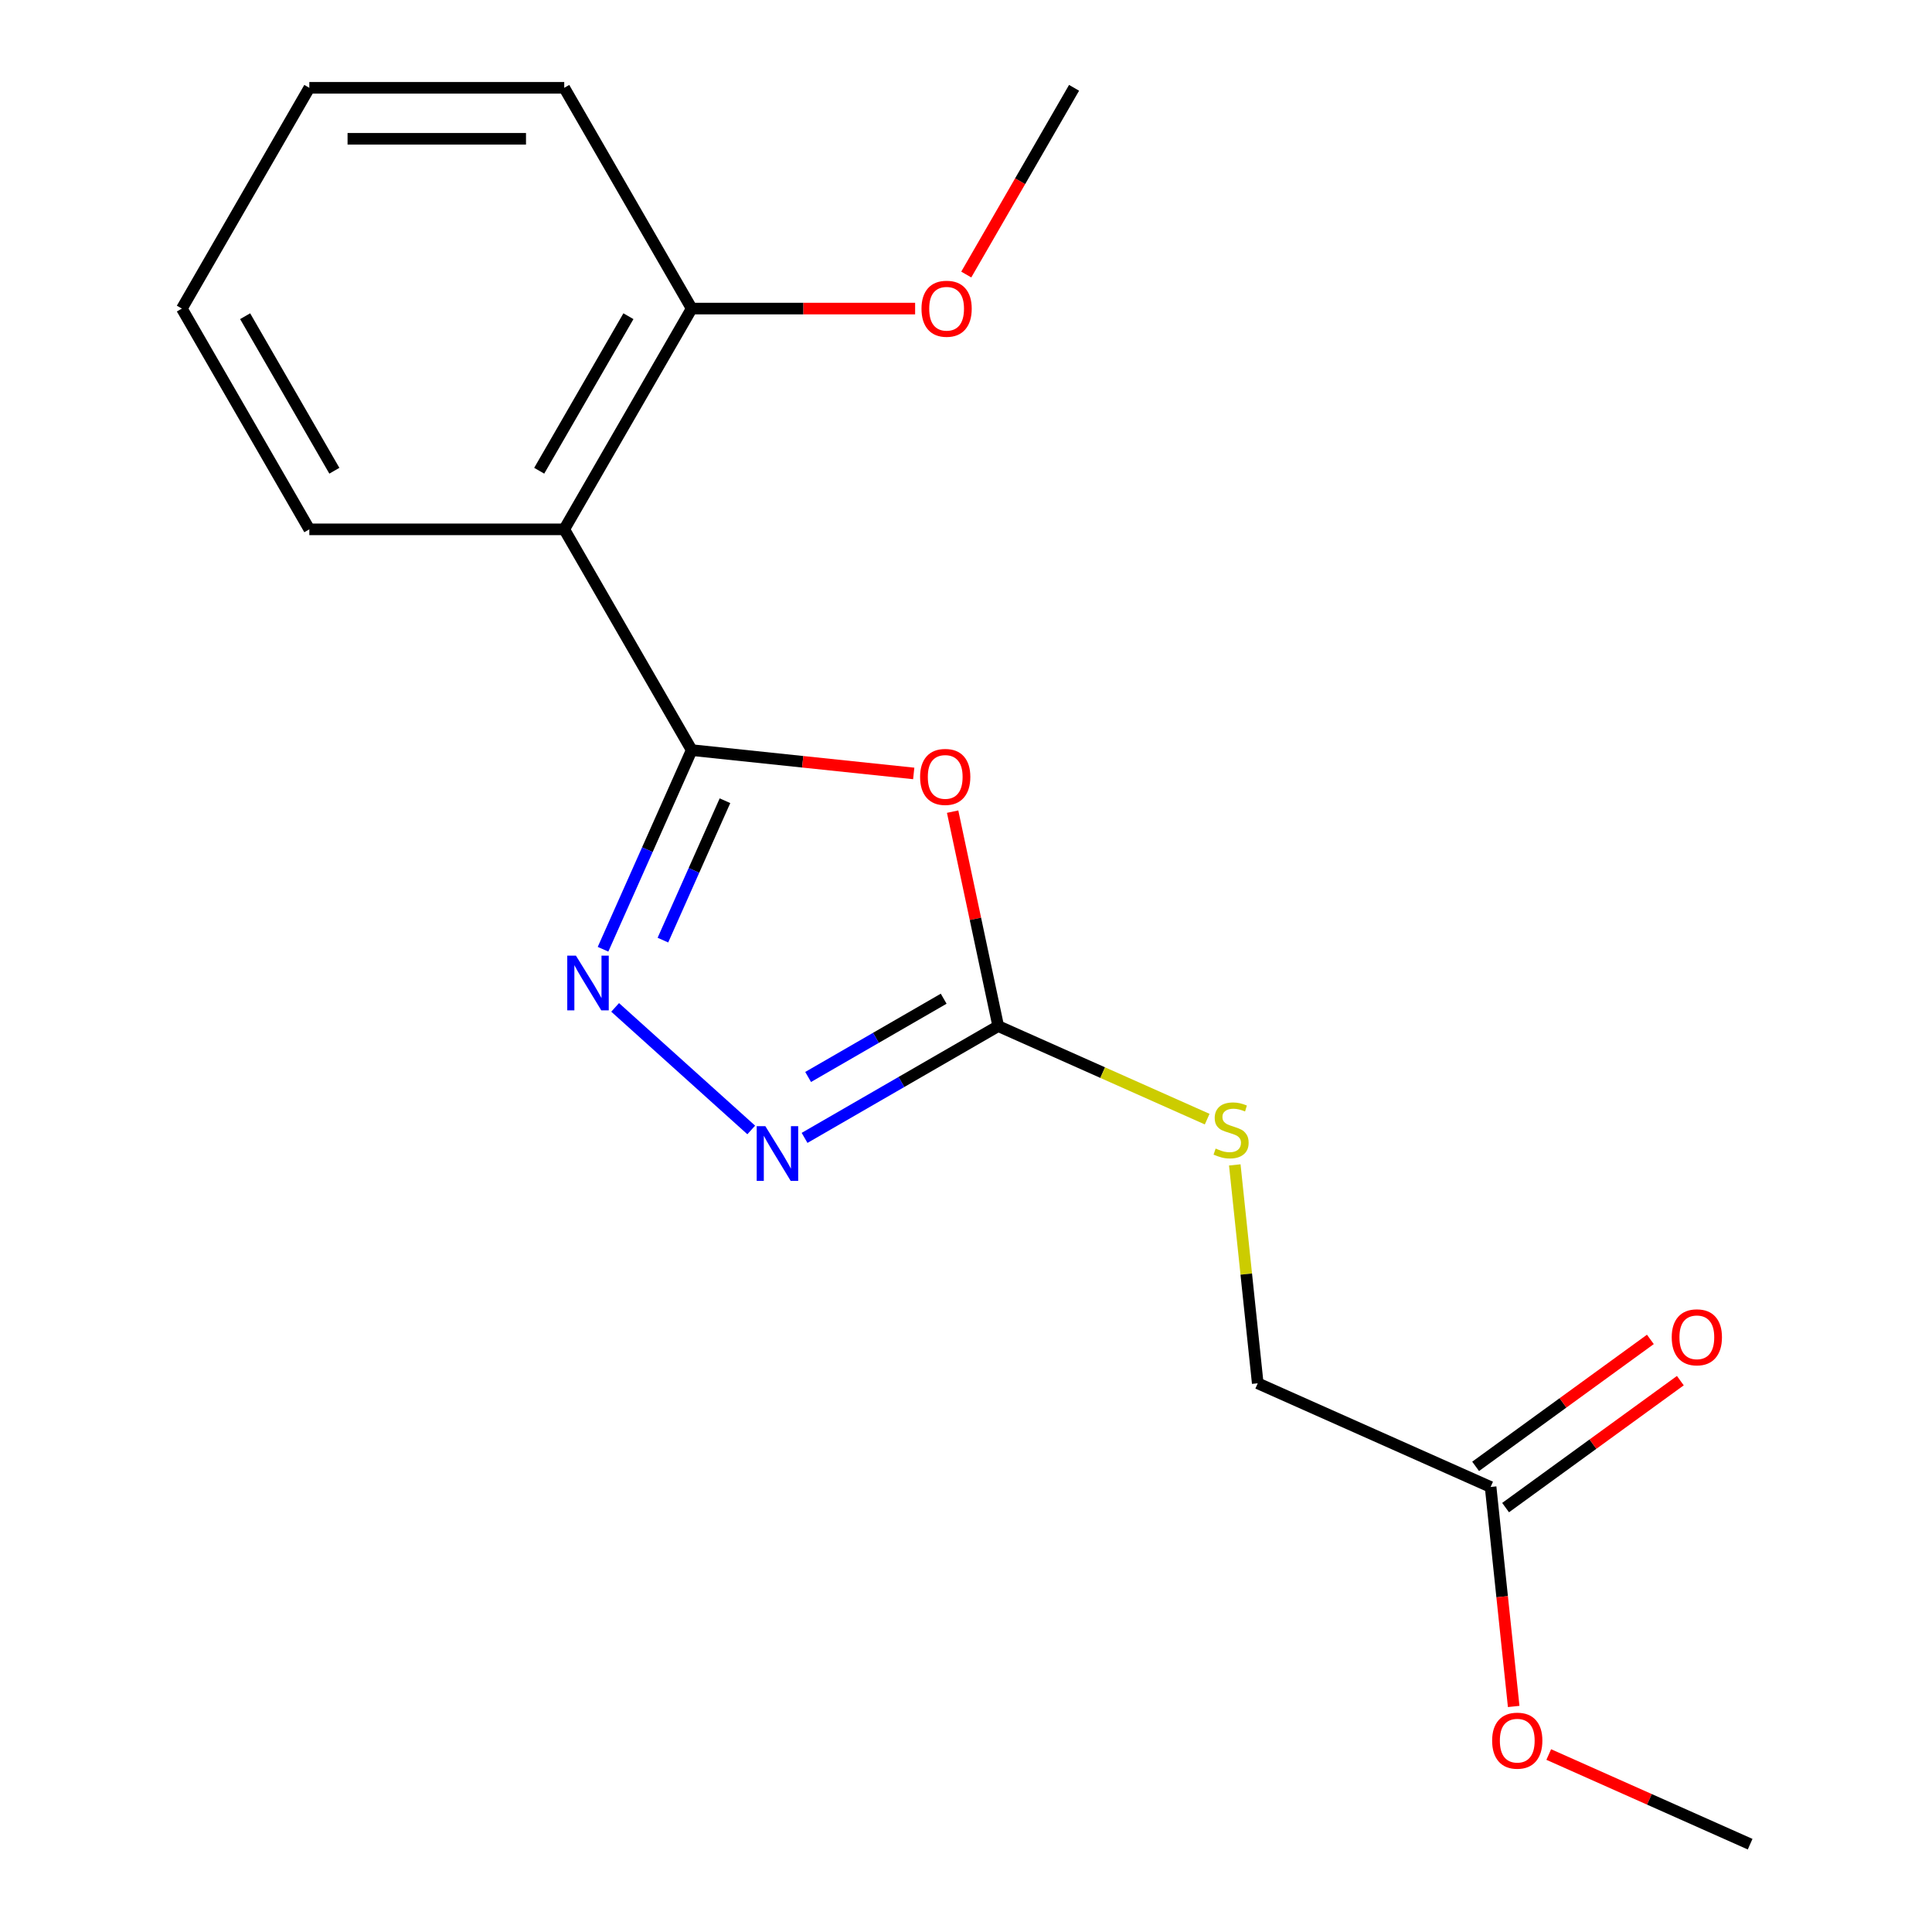 <?xml version='1.0' encoding='iso-8859-1'?>
<svg version='1.1' baseProfile='full'
              xmlns='http://www.w3.org/2000/svg'
                      xmlns:rdkit='http://www.rdkit.org/xml'
                      xmlns:xlink='http://www.w3.org/1999/xlink'
                  xml:space='preserve'
width='1000px' height='1000px' viewBox='0 0 1000 1000'>
<!-- END OF HEADER -->
<rect style='opacity:1.0;fill:#FFFFFF;stroke:none' width='1000' height='1000' x='0' y='0'> </rect>
<path class='bond-0' d='M 358.021,388.254 L 415.482,394.293' style='fill:none;fill-rule:evenodd;stroke:#000000;stroke-width:6px;stroke-linecap:butt;stroke-linejoin:miter;stroke-opacity:1' />
<path class='bond-0' d='M 415.482,394.293 L 472.943,400.332' style='fill:none;fill-rule:evenodd;stroke:#FF0000;stroke-width:6px;stroke-linecap:butt;stroke-linejoin:miter;stroke-opacity:1' />
<path class='bond-1' d='M 358.021,388.254 L 335.074,439.792' style='fill:none;fill-rule:evenodd;stroke:#000000;stroke-width:6px;stroke-linecap:butt;stroke-linejoin:miter;stroke-opacity:1' />
<path class='bond-1' d='M 335.074,439.792 L 312.127,491.331' style='fill:none;fill-rule:evenodd;stroke:#0000FF;stroke-width:6px;stroke-linecap:butt;stroke-linejoin:miter;stroke-opacity:1' />
<path class='bond-1' d='M 375.244,414.448 L 359.181,450.526' style='fill:none;fill-rule:evenodd;stroke:#000000;stroke-width:6px;stroke-linecap:butt;stroke-linejoin:miter;stroke-opacity:1' />
<path class='bond-1' d='M 359.181,450.526 L 343.119,486.603' style='fill:none;fill-rule:evenodd;stroke:#0000FF;stroke-width:6px;stroke-linecap:butt;stroke-linejoin:miter;stroke-opacity:1' />
<path class='bond-4' d='M 358.021,388.254 L 292.049,273.987' style='fill:none;fill-rule:evenodd;stroke:#000000;stroke-width:6px;stroke-linecap:butt;stroke-linejoin:miter;stroke-opacity:1' />
<path class='bond-2' d='M 493.08,420.104 L 504.877,475.605' style='fill:none;fill-rule:evenodd;stroke:#FF0000;stroke-width:6px;stroke-linecap:butt;stroke-linejoin:miter;stroke-opacity:1' />
<path class='bond-2' d='M 504.877,475.605 L 516.674,531.106' style='fill:none;fill-rule:evenodd;stroke:#000000;stroke-width:6px;stroke-linecap:butt;stroke-linejoin:miter;stroke-opacity:1' />
<path class='bond-3' d='M 318.393,521.43 L 388.841,584.862' style='fill:none;fill-rule:evenodd;stroke:#0000FF;stroke-width:6px;stroke-linecap:butt;stroke-linejoin:miter;stroke-opacity:1' />
<path class='bond-5' d='M 516.674,531.106 L 570.753,555.183' style='fill:none;fill-rule:evenodd;stroke:#000000;stroke-width:6px;stroke-linecap:butt;stroke-linejoin:miter;stroke-opacity:1' />
<path class='bond-5' d='M 570.753,555.183 L 624.831,579.26' style='fill:none;fill-rule:evenodd;stroke:#CCCC00;stroke-width:6px;stroke-linecap:butt;stroke-linejoin:miter;stroke-opacity:1' />
<path class='bond-18' d='M 516.674,531.106 L 466.56,560.039' style='fill:none;fill-rule:evenodd;stroke:#000000;stroke-width:6px;stroke-linecap:butt;stroke-linejoin:miter;stroke-opacity:1' />
<path class='bond-18' d='M 466.56,560.039 L 416.446,588.972' style='fill:none;fill-rule:evenodd;stroke:#0000FF;stroke-width:6px;stroke-linecap:butt;stroke-linejoin:miter;stroke-opacity:1' />
<path class='bond-18' d='M 488.445,516.932 L 453.365,537.186' style='fill:none;fill-rule:evenodd;stroke:#000000;stroke-width:6px;stroke-linecap:butt;stroke-linejoin:miter;stroke-opacity:1' />
<path class='bond-18' d='M 453.365,537.186 L 418.286,557.439' style='fill:none;fill-rule:evenodd;stroke:#0000FF;stroke-width:6px;stroke-linecap:butt;stroke-linejoin:miter;stroke-opacity:1' />
<path class='bond-7' d='M 292.049,273.987 L 358.021,159.721' style='fill:none;fill-rule:evenodd;stroke:#000000;stroke-width:6px;stroke-linecap:butt;stroke-linejoin:miter;stroke-opacity:1' />
<path class='bond-7' d='M 279.091,243.653 L 325.271,163.667' style='fill:none;fill-rule:evenodd;stroke:#000000;stroke-width:6px;stroke-linecap:butt;stroke-linejoin:miter;stroke-opacity:1' />
<path class='bond-11' d='M 292.049,273.987 L 160.105,273.987' style='fill:none;fill-rule:evenodd;stroke:#000000;stroke-width:6px;stroke-linecap:butt;stroke-linejoin:miter;stroke-opacity:1' />
<path class='bond-9' d='M 639.121,602.95 L 645.061,659.471' style='fill:none;fill-rule:evenodd;stroke:#CCCC00;stroke-width:6px;stroke-linecap:butt;stroke-linejoin:miter;stroke-opacity:1' />
<path class='bond-9' d='M 645.061,659.471 L 651.002,715.992' style='fill:none;fill-rule:evenodd;stroke:#000000;stroke-width:6px;stroke-linecap:butt;stroke-linejoin:miter;stroke-opacity:1' />
<path class='bond-6' d='M 771.538,769.659 L 651.002,715.992' style='fill:none;fill-rule:evenodd;stroke:#000000;stroke-width:6px;stroke-linecap:butt;stroke-linejoin:miter;stroke-opacity:1' />
<path class='bond-8' d='M 779.294,780.333 L 824.517,747.477' style='fill:none;fill-rule:evenodd;stroke:#000000;stroke-width:6px;stroke-linecap:butt;stroke-linejoin:miter;stroke-opacity:1' />
<path class='bond-8' d='M 824.517,747.477 L 869.739,714.62' style='fill:none;fill-rule:evenodd;stroke:#FF0000;stroke-width:6px;stroke-linecap:butt;stroke-linejoin:miter;stroke-opacity:1' />
<path class='bond-8' d='M 763.783,758.984 L 809.006,726.128' style='fill:none;fill-rule:evenodd;stroke:#000000;stroke-width:6px;stroke-linecap:butt;stroke-linejoin:miter;stroke-opacity:1' />
<path class='bond-8' d='M 809.006,726.128 L 854.229,693.271' style='fill:none;fill-rule:evenodd;stroke:#FF0000;stroke-width:6px;stroke-linecap:butt;stroke-linejoin:miter;stroke-opacity:1' />
<path class='bond-10' d='M 771.538,769.659 L 777.508,826.46' style='fill:none;fill-rule:evenodd;stroke:#000000;stroke-width:6px;stroke-linecap:butt;stroke-linejoin:miter;stroke-opacity:1' />
<path class='bond-10' d='M 777.508,826.46 L 783.478,883.261' style='fill:none;fill-rule:evenodd;stroke:#FF0000;stroke-width:6px;stroke-linecap:butt;stroke-linejoin:miter;stroke-opacity:1' />
<path class='bond-12' d='M 358.021,159.721 L 415.843,159.721' style='fill:none;fill-rule:evenodd;stroke:#000000;stroke-width:6px;stroke-linecap:butt;stroke-linejoin:miter;stroke-opacity:1' />
<path class='bond-12' d='M 415.843,159.721 L 473.665,159.721' style='fill:none;fill-rule:evenodd;stroke:#FF0000;stroke-width:6px;stroke-linecap:butt;stroke-linejoin:miter;stroke-opacity:1' />
<path class='bond-13' d='M 358.021,159.721 L 292.049,45.455' style='fill:none;fill-rule:evenodd;stroke:#000000;stroke-width:6px;stroke-linecap:butt;stroke-linejoin:miter;stroke-opacity:1' />
<path class='bond-14' d='M 801.629,908.136 L 853.747,931.341' style='fill:none;fill-rule:evenodd;stroke:#FF0000;stroke-width:6px;stroke-linecap:butt;stroke-linejoin:miter;stroke-opacity:1' />
<path class='bond-14' d='M 853.747,931.341 L 905.866,954.545' style='fill:none;fill-rule:evenodd;stroke:#000000;stroke-width:6px;stroke-linecap:butt;stroke-linejoin:miter;stroke-opacity:1' />
<path class='bond-16' d='M 160.105,273.987 L 94.134,159.721' style='fill:none;fill-rule:evenodd;stroke:#000000;stroke-width:6px;stroke-linecap:butt;stroke-linejoin:miter;stroke-opacity:1' />
<path class='bond-16' d='M 173.063,243.653 L 126.883,163.667' style='fill:none;fill-rule:evenodd;stroke:#000000;stroke-width:6px;stroke-linecap:butt;stroke-linejoin:miter;stroke-opacity:1' />
<path class='bond-15' d='M 500.136,142.102 L 528.036,93.778' style='fill:none;fill-rule:evenodd;stroke:#FF0000;stroke-width:6px;stroke-linecap:butt;stroke-linejoin:miter;stroke-opacity:1' />
<path class='bond-15' d='M 528.036,93.778 L 555.936,45.455' style='fill:none;fill-rule:evenodd;stroke:#000000;stroke-width:6px;stroke-linecap:butt;stroke-linejoin:miter;stroke-opacity:1' />
<path class='bond-19' d='M 292.049,45.455 L 160.105,45.455' style='fill:none;fill-rule:evenodd;stroke:#000000;stroke-width:6px;stroke-linecap:butt;stroke-linejoin:miter;stroke-opacity:1' />
<path class='bond-19' d='M 272.257,71.843 L 179.897,71.843' style='fill:none;fill-rule:evenodd;stroke:#000000;stroke-width:6px;stroke-linecap:butt;stroke-linejoin:miter;stroke-opacity:1' />
<path class='bond-17' d='M 94.134,159.721 L 160.105,45.455' style='fill:none;fill-rule:evenodd;stroke:#000000;stroke-width:6px;stroke-linecap:butt;stroke-linejoin:miter;stroke-opacity:1' />
<path  class='atom-1' d='M 476.241 402.125
Q 476.241 395.325, 479.601 391.525
Q 482.961 387.725, 489.241 387.725
Q 495.521 387.725, 498.881 391.525
Q 502.241 395.325, 502.241 402.125
Q 502.241 409.005, 498.841 412.925
Q 495.441 416.805, 489.241 416.805
Q 483.001 416.805, 479.601 412.925
Q 476.241 409.045, 476.241 402.125
M 489.241 413.605
Q 493.561 413.605, 495.881 410.725
Q 498.241 407.805, 498.241 402.125
Q 498.241 396.565, 495.881 393.765
Q 493.561 390.925, 489.241 390.925
Q 484.921 390.925, 482.561 393.725
Q 480.241 396.525, 480.241 402.125
Q 480.241 407.845, 482.561 410.725
Q 484.921 413.605, 489.241 413.605
' fill='#FF0000'/>
<path  class='atom-2' d='M 298.094 494.63
L 307.374 509.63
Q 308.294 511.11, 309.774 513.79
Q 311.254 516.47, 311.334 516.63
L 311.334 494.63
L 315.094 494.63
L 315.094 522.95
L 311.214 522.95
L 301.254 506.55
Q 300.094 504.63, 298.854 502.43
Q 297.654 500.23, 297.294 499.55
L 297.294 522.95
L 293.614 522.95
L 293.614 494.63
L 298.094 494.63
' fill='#0000FF'/>
<path  class='atom-4' d='M 396.147 582.917
L 405.427 597.917
Q 406.347 599.397, 407.827 602.077
Q 409.307 604.757, 409.387 604.917
L 409.387 582.917
L 413.147 582.917
L 413.147 611.237
L 409.267 611.237
L 399.307 594.837
Q 398.147 592.917, 396.907 590.717
Q 395.707 588.517, 395.347 587.837
L 395.347 611.237
L 391.667 611.237
L 391.667 582.917
L 396.147 582.917
' fill='#0000FF'/>
<path  class='atom-6' d='M 629.21 594.492
Q 629.53 594.612, 630.85 595.172
Q 632.17 595.732, 633.61 596.092
Q 635.09 596.412, 636.53 596.412
Q 639.21 596.412, 640.77 595.132
Q 642.33 593.812, 642.33 591.532
Q 642.33 589.972, 641.53 589.012
Q 640.77 588.052, 639.57 587.532
Q 638.37 587.012, 636.37 586.412
Q 633.85 585.652, 632.33 584.932
Q 630.85 584.212, 629.77 582.692
Q 628.73 581.172, 628.73 578.612
Q 628.73 575.052, 631.13 572.852
Q 633.57 570.652, 638.37 570.652
Q 641.65 570.652, 645.37 572.212
L 644.45 575.292
Q 641.05 573.892, 638.49 573.892
Q 635.73 573.892, 634.21 575.052
Q 632.69 576.172, 632.73 578.132
Q 632.73 579.652, 633.49 580.572
Q 634.29 581.492, 635.41 582.012
Q 636.57 582.532, 638.49 583.132
Q 641.05 583.932, 642.57 584.732
Q 644.09 585.532, 645.17 587.172
Q 646.29 588.772, 646.29 591.532
Q 646.29 595.452, 643.65 597.572
Q 641.05 599.652, 636.69 599.652
Q 634.17 599.652, 632.25 599.092
Q 630.37 598.572, 628.13 597.652
L 629.21 594.492
' fill='#CCCC00'/>
<path  class='atom-9' d='M 865.283 692.184
Q 865.283 685.384, 868.643 681.584
Q 872.003 677.784, 878.283 677.784
Q 884.563 677.784, 887.923 681.584
Q 891.283 685.384, 891.283 692.184
Q 891.283 699.064, 887.883 702.984
Q 884.483 706.864, 878.283 706.864
Q 872.043 706.864, 868.643 702.984
Q 865.283 699.104, 865.283 692.184
M 878.283 703.664
Q 882.603 703.664, 884.923 700.784
Q 887.283 697.864, 887.283 692.184
Q 887.283 686.624, 884.923 683.824
Q 882.603 680.984, 878.283 680.984
Q 873.963 680.984, 871.603 683.784
Q 869.283 686.584, 869.283 692.184
Q 869.283 697.904, 871.603 700.784
Q 873.963 703.664, 878.283 703.664
' fill='#FF0000'/>
<path  class='atom-11' d='M 772.33 900.959
Q 772.33 894.159, 775.69 890.359
Q 779.05 886.559, 785.33 886.559
Q 791.61 886.559, 794.97 890.359
Q 798.33 894.159, 798.33 900.959
Q 798.33 907.839, 794.93 911.759
Q 791.53 915.639, 785.33 915.639
Q 779.09 915.639, 775.69 911.759
Q 772.33 907.879, 772.33 900.959
M 785.33 912.439
Q 789.65 912.439, 791.97 909.559
Q 794.33 906.639, 794.33 900.959
Q 794.33 895.399, 791.97 892.599
Q 789.65 889.759, 785.33 889.759
Q 781.01 889.759, 778.65 892.559
Q 776.33 895.359, 776.33 900.959
Q 776.33 906.679, 778.65 909.559
Q 781.01 912.439, 785.33 912.439
' fill='#FF0000'/>
<path  class='atom-13' d='M 476.964 159.801
Q 476.964 153.001, 480.324 149.201
Q 483.684 145.401, 489.964 145.401
Q 496.244 145.401, 499.604 149.201
Q 502.964 153.001, 502.964 159.801
Q 502.964 166.681, 499.564 170.601
Q 496.164 174.481, 489.964 174.481
Q 483.724 174.481, 480.324 170.601
Q 476.964 166.721, 476.964 159.801
M 489.964 171.281
Q 494.284 171.281, 496.604 168.401
Q 498.964 165.481, 498.964 159.801
Q 498.964 154.241, 496.604 151.441
Q 494.284 148.601, 489.964 148.601
Q 485.644 148.601, 483.284 151.401
Q 480.964 154.201, 480.964 159.801
Q 480.964 165.521, 483.284 168.401
Q 485.644 171.281, 489.964 171.281
' fill='#FF0000'/>
</svg>

